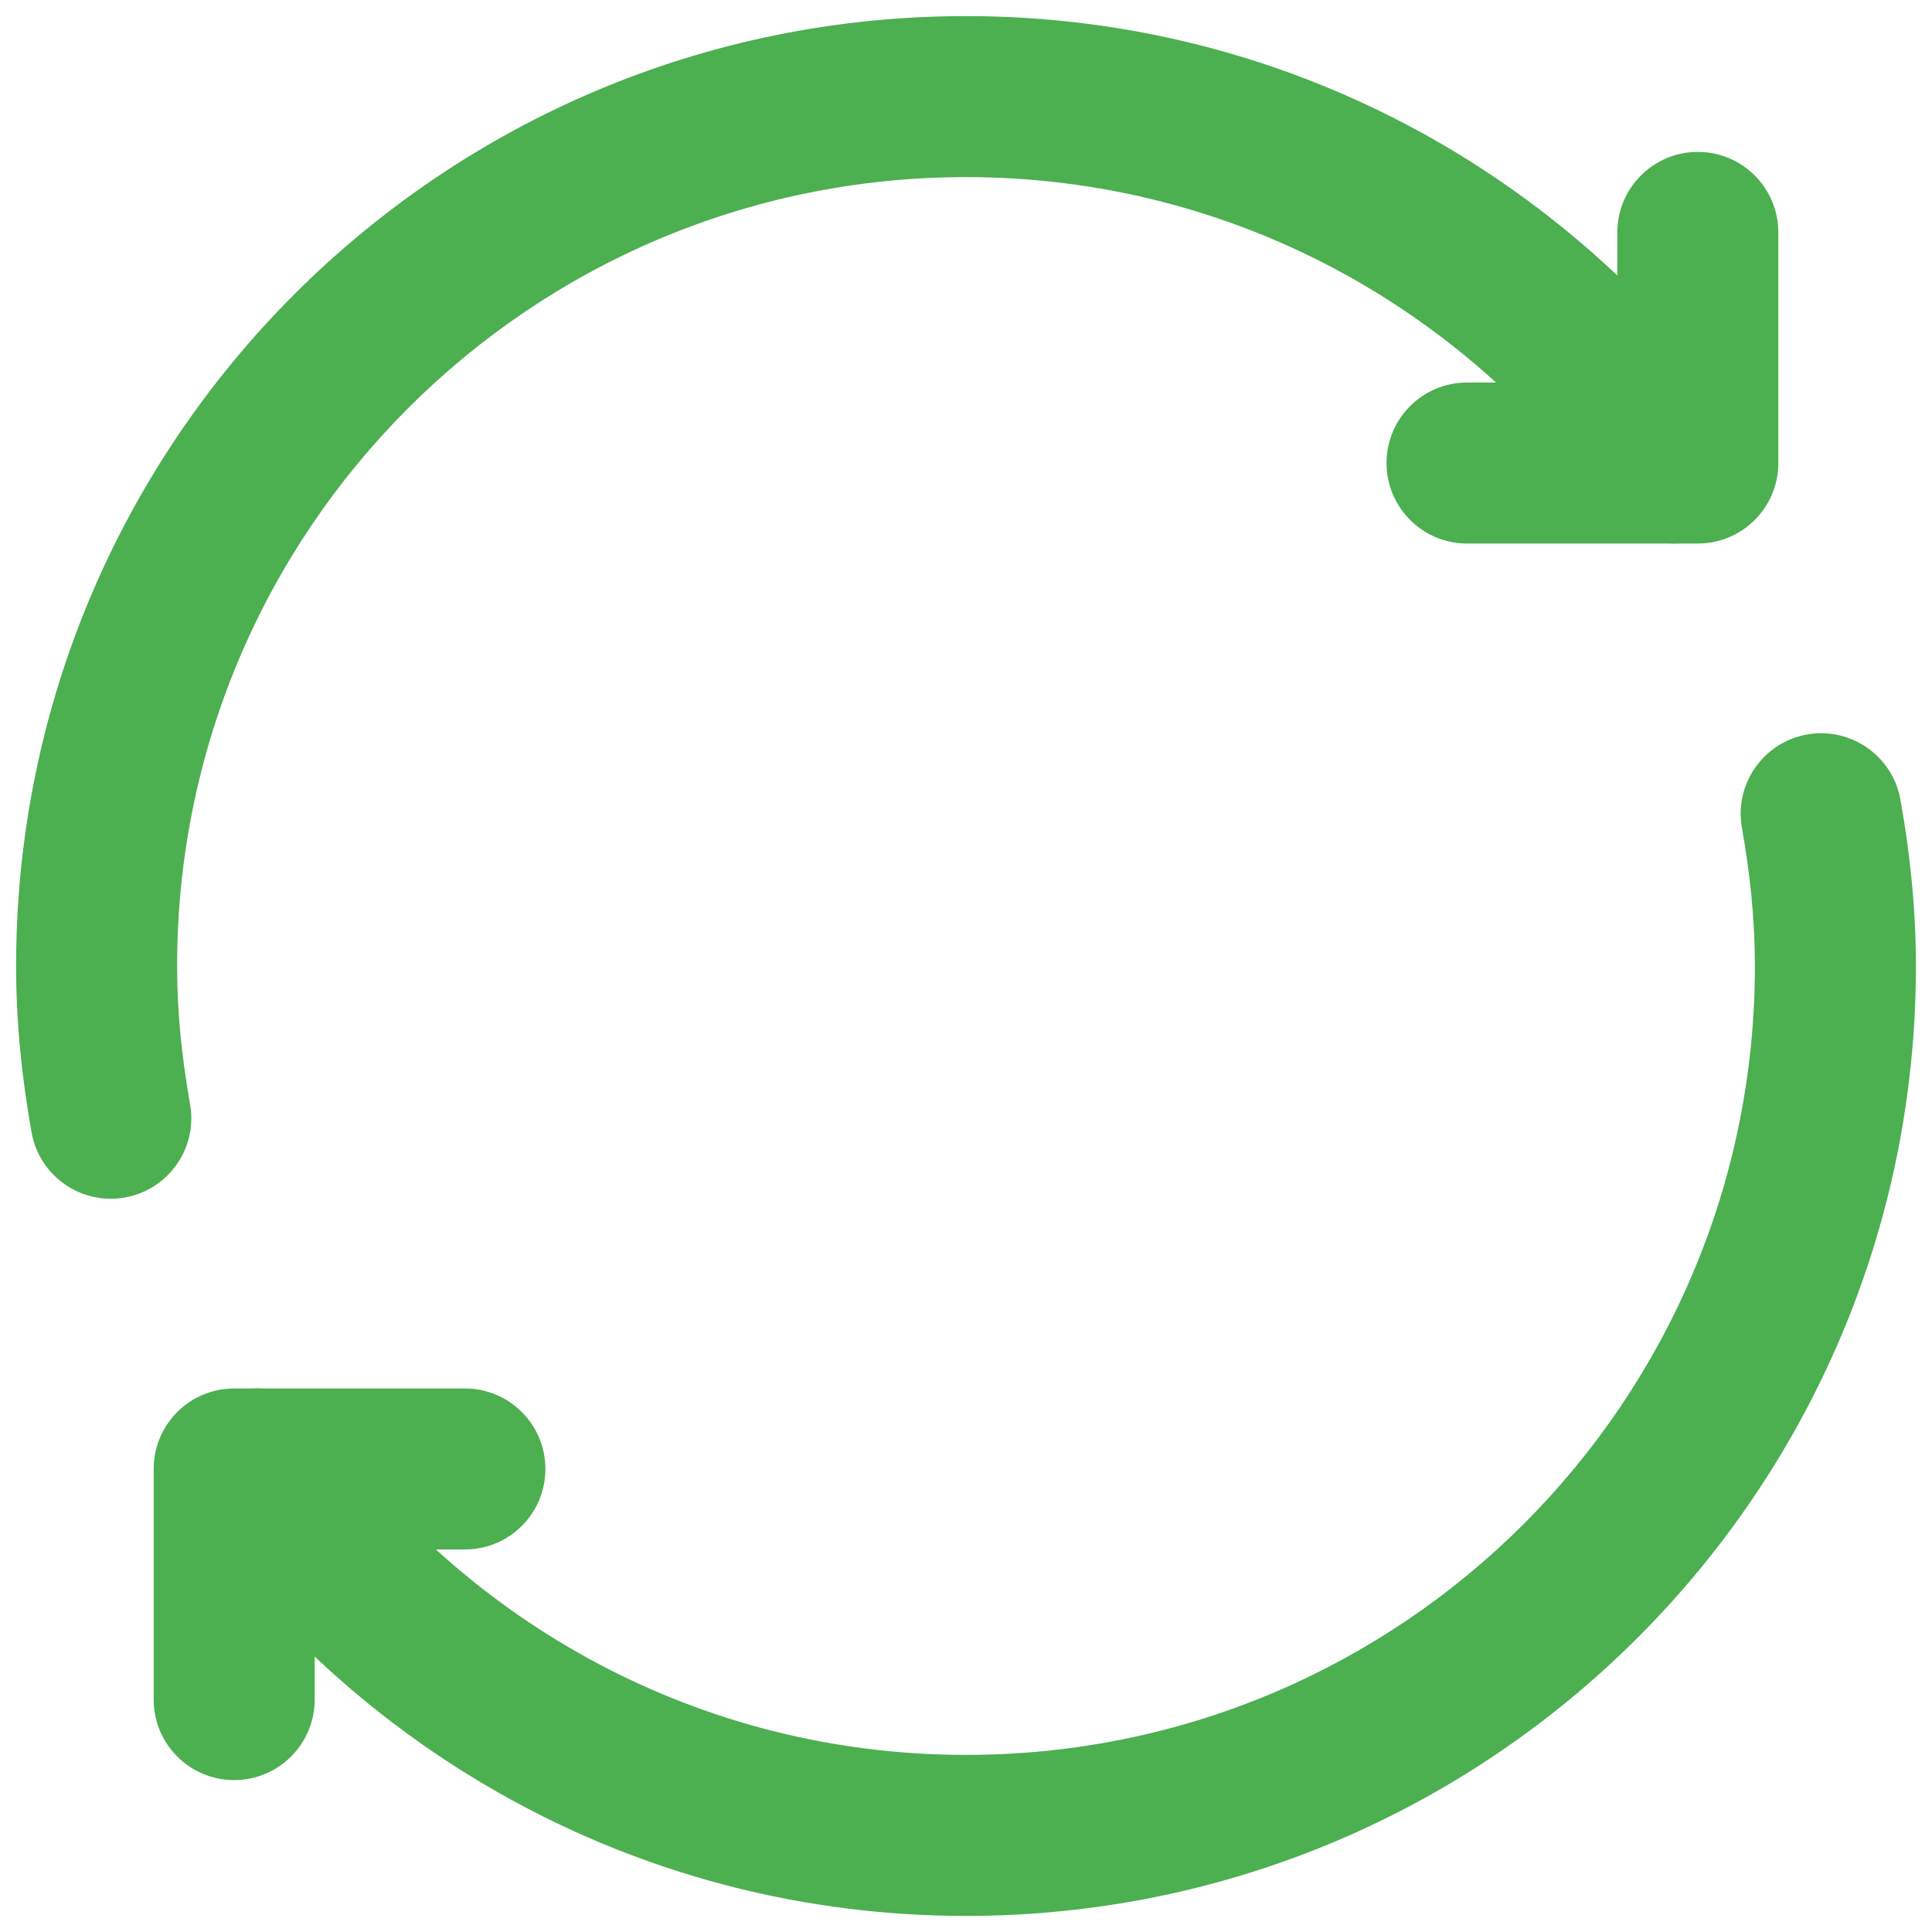 <?xml version="1.0" encoding="UTF-8"?> <svg xmlns="http://www.w3.org/2000/svg" width="24" height="24" viewBox="0 0 24 24" fill="none"><path fill-rule="evenodd" clip-rule="evenodd" d="M0.2 12C0.2 5.483 5.482 0.2 12 0.2C15.973 0.2 19.477 2.169 21.613 5.172C21.933 5.622 21.828 6.246 21.378 6.566C20.928 6.887 20.304 6.781 19.983 6.331C18.205 3.831 15.294 2.2 12 2.2C6.587 2.2 2.2 6.587 2.2 12C2.2 12.578 2.26 13.148 2.361 13.716C2.458 14.26 2.095 14.779 1.551 14.876C1.008 14.972 0.488 14.61 0.392 14.066C0.274 13.406 0.2 12.716 0.2 12Z" fill="#4CAF50"></path><path fill-rule="evenodd" clip-rule="evenodd" d="M1.909 18.248C1.909 17.696 2.356 17.248 2.909 17.248H5.775C6.328 17.248 6.775 17.696 6.775 18.248C6.775 18.801 6.328 19.248 5.775 19.248H3.909V21.113C3.909 21.665 3.461 22.113 2.909 22.113C2.356 22.113 1.909 21.665 1.909 21.113V18.248Z" fill="#4CAF50"></path><path fill-rule="evenodd" clip-rule="evenodd" d="M22.448 9.124C22.992 9.028 23.511 9.39 23.608 9.934C23.726 10.594 23.8 11.284 23.8 12C23.8 18.517 18.517 23.8 12 23.8C8.027 23.8 4.522 21.831 2.387 18.828C2.066 18.378 2.172 17.754 2.622 17.433C3.072 17.113 3.696 17.219 4.016 17.669C5.795 20.169 8.705 21.8 12 21.8C17.413 21.8 21.8 17.413 21.8 12C21.8 11.423 21.74 10.852 21.639 10.284C21.542 9.74 21.905 9.221 22.448 9.124Z" fill="#4CAF50"></path><path fill-rule="evenodd" clip-rule="evenodd" d="M21.091 1.887C21.643 1.887 22.091 2.335 22.091 2.887V5.752C22.091 6.304 21.643 6.752 21.091 6.752H18.224C17.672 6.752 17.224 6.304 17.224 5.752C17.224 5.199 17.672 4.752 18.224 4.752H20.091V2.887C20.091 2.335 20.539 1.887 21.091 1.887Z" fill="#4CAF50"></path></svg> 